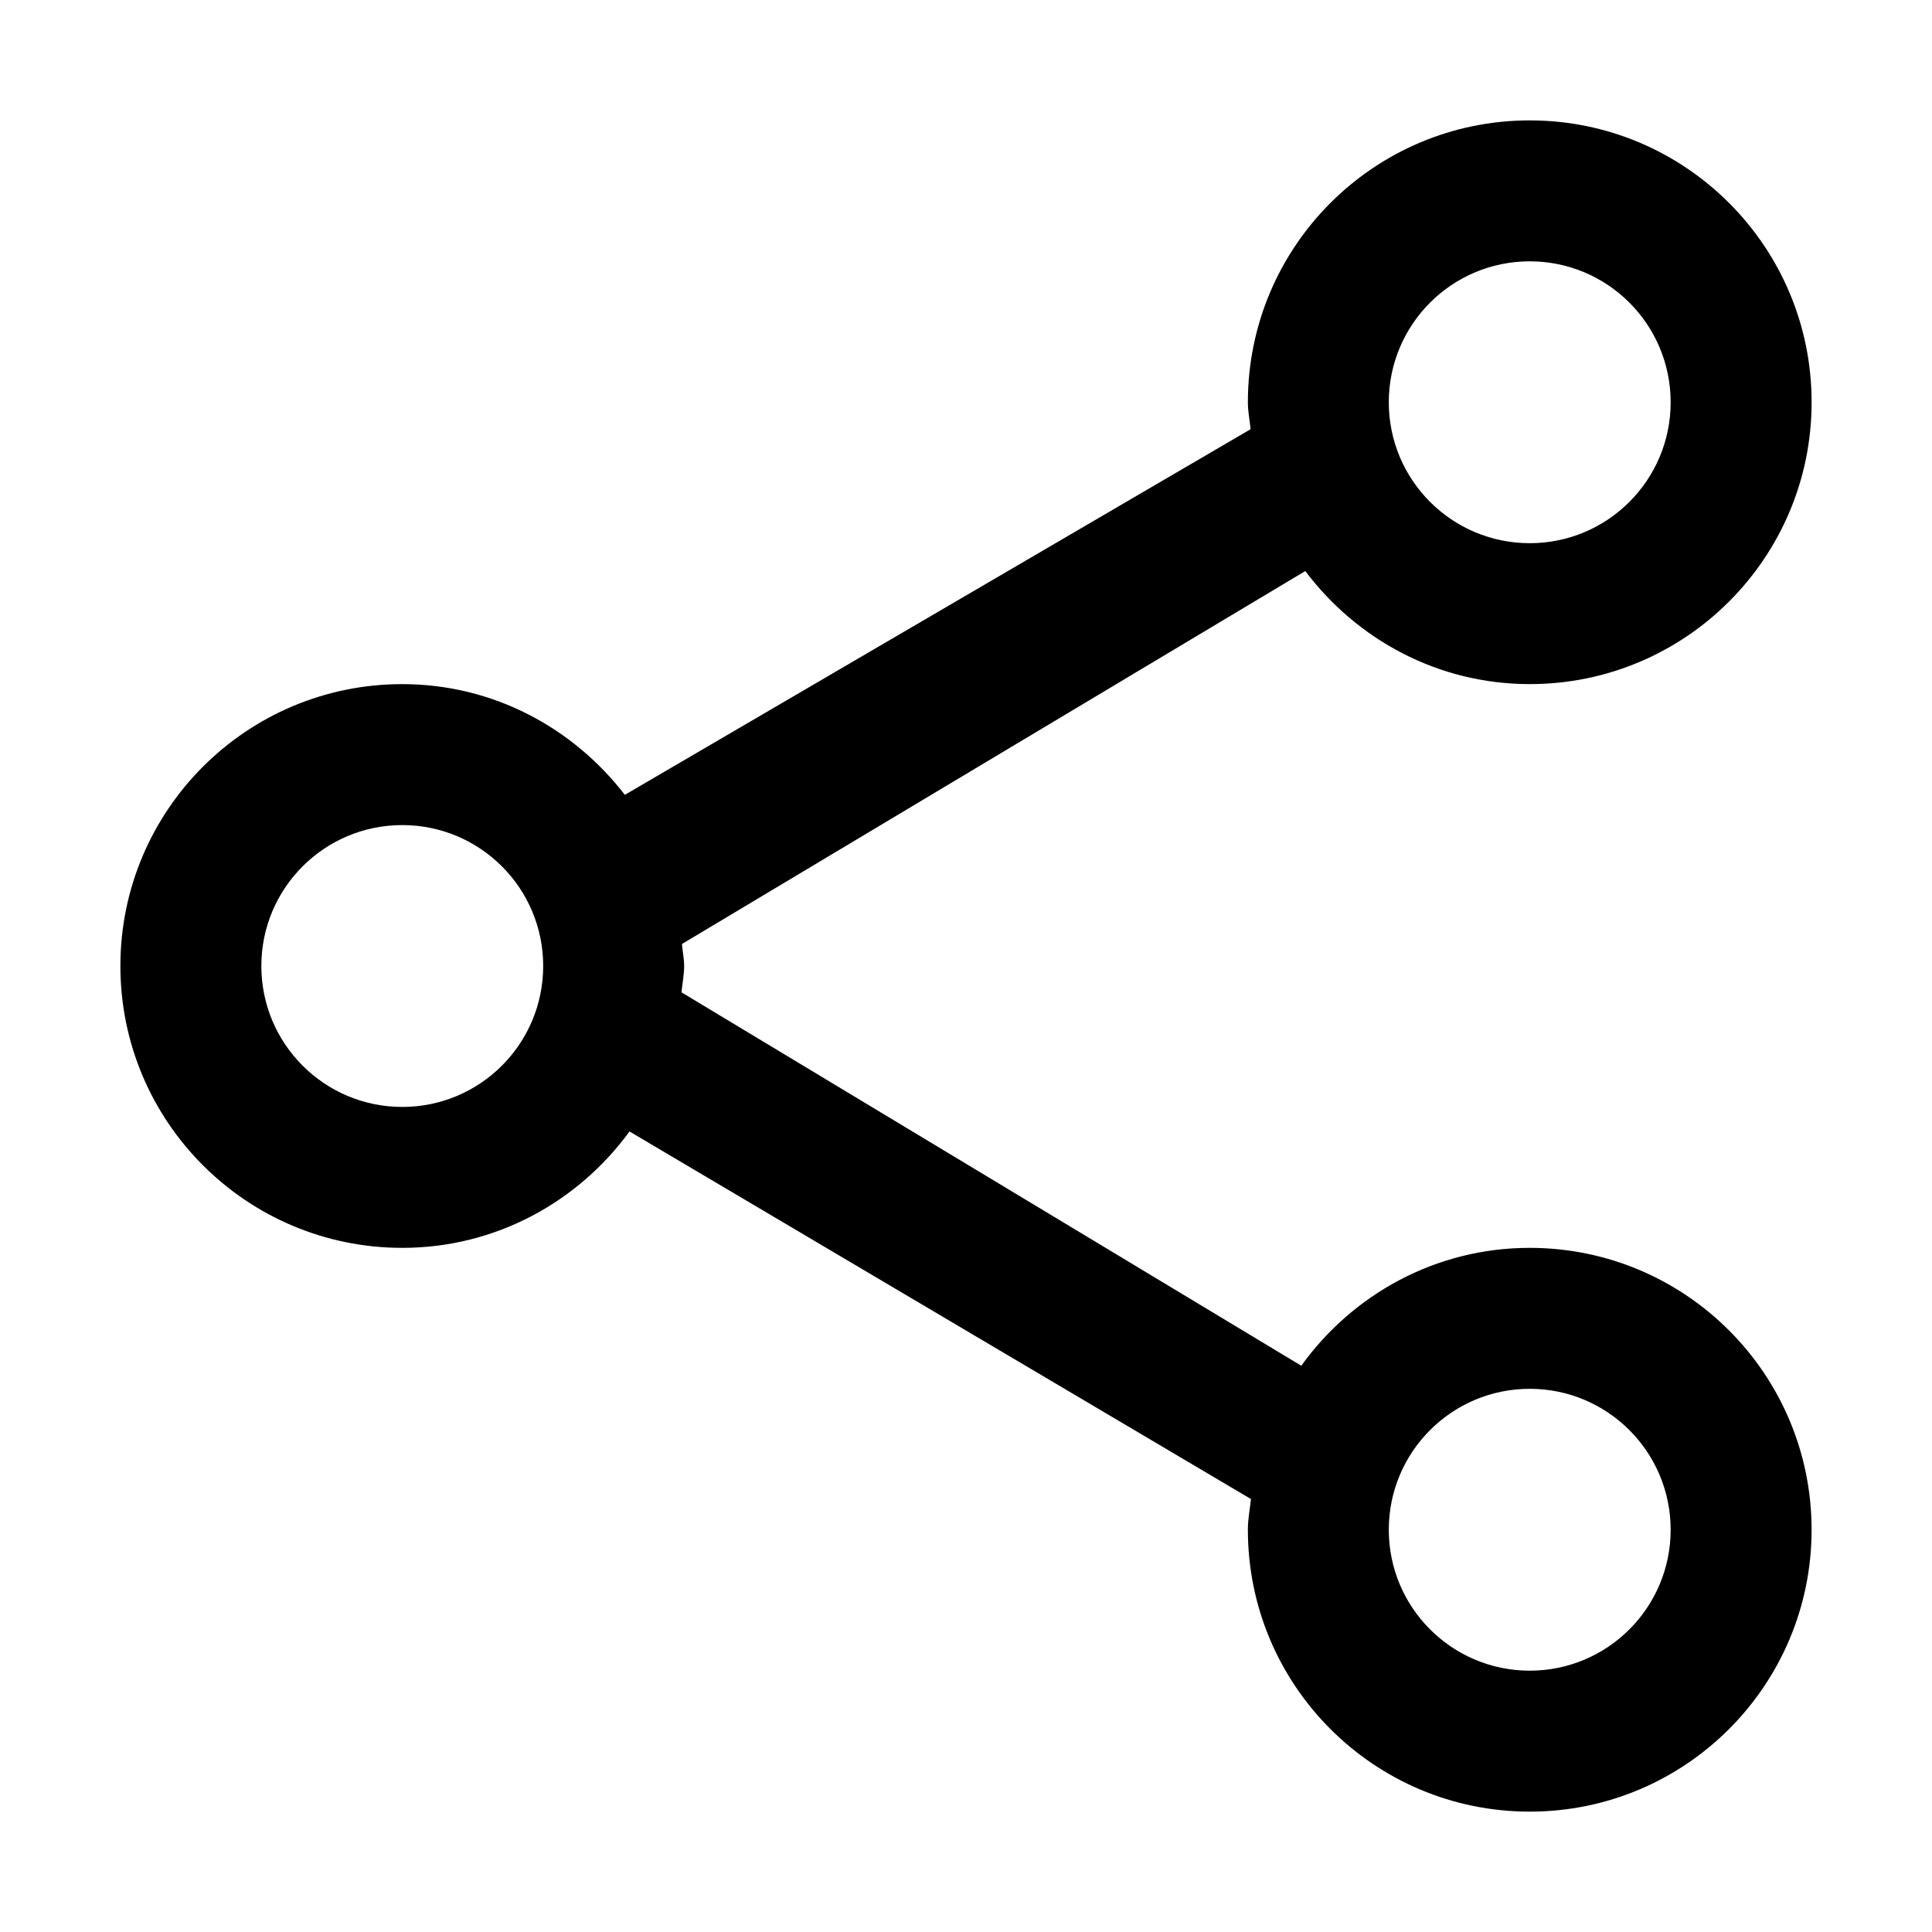 <?xml version="1.0" encoding="UTF-8"?>
<svg xmlns="http://www.w3.org/2000/svg" xmlns:xlink="http://www.w3.org/1999/xlink" version="1.1" id="图层_1" x="0px" y="0px" viewBox="0 0 1024 1024" style="enable-background:new 0 0 1024 1024;" xml:space="preserve">
<style type="text/css">
	.st0{fill-rule:evenodd;clip-rule:evenodd;}
</style>
<g>
	<g id="share1">
		<g>
			<path class="st0" d="M810.79,661.39c-49.98,0-93.96,24.78-121.08,62.48L361.2,525.95c0.44-4.66,1.41-9.18,1.41-13.96     c0-3.99-0.87-7.74-1.17-11.65l330.39-197.67c27.26,36.18,70.17,59.92,118.97,59.92c82.51,0,149.39-66.88,149.39-149.39     S893.3,63.81,810.79,63.81c-82.5,0-149.39,66.88-149.39,149.4c0,4.89,0.98,9.51,1.44,14.28l-331.67,193.8     c-27.32-35.46-69.74-58.69-117.96-58.69c-82.51,0-149.4,66.88-149.4,149.4s66.88,149.39,149.4,149.39     c49.62,0,93.27-24.46,120.44-61.69l329.39,194.83c-0.59,5.42-1.64,10.7-1.64,16.27c0,82.5,66.89,149.4,149.39,149.4     c82.51,0,149.39-66.89,149.39-149.4C960.18,728.28,893.3,661.39,810.79,661.39z M810.79,138.51c41.25,0,74.69,33.45,74.69,74.7     c0,41.26-33.44,74.69-74.69,74.69c-41.25,0-74.7-33.43-74.7-74.69C736.09,171.95,769.54,138.51,810.79,138.51z M213.21,586.7     c-41.26,0-74.69-33.45-74.69-74.7c0-41.26,33.44-74.69,74.69-74.69c41.25,0,74.69,33.44,74.69,74.69     C287.9,553.25,254.46,586.7,213.21,586.7z M810.79,885.49c-41.25,0-74.7-33.44-74.7-74.69c0-41.26,33.45-74.7,74.7-74.7     c41.25,0,74.69,33.45,74.69,74.7C885.48,852.05,852.04,885.49,810.79,885.49z"></path>
		</g>
	</g>
</g>
</svg>

